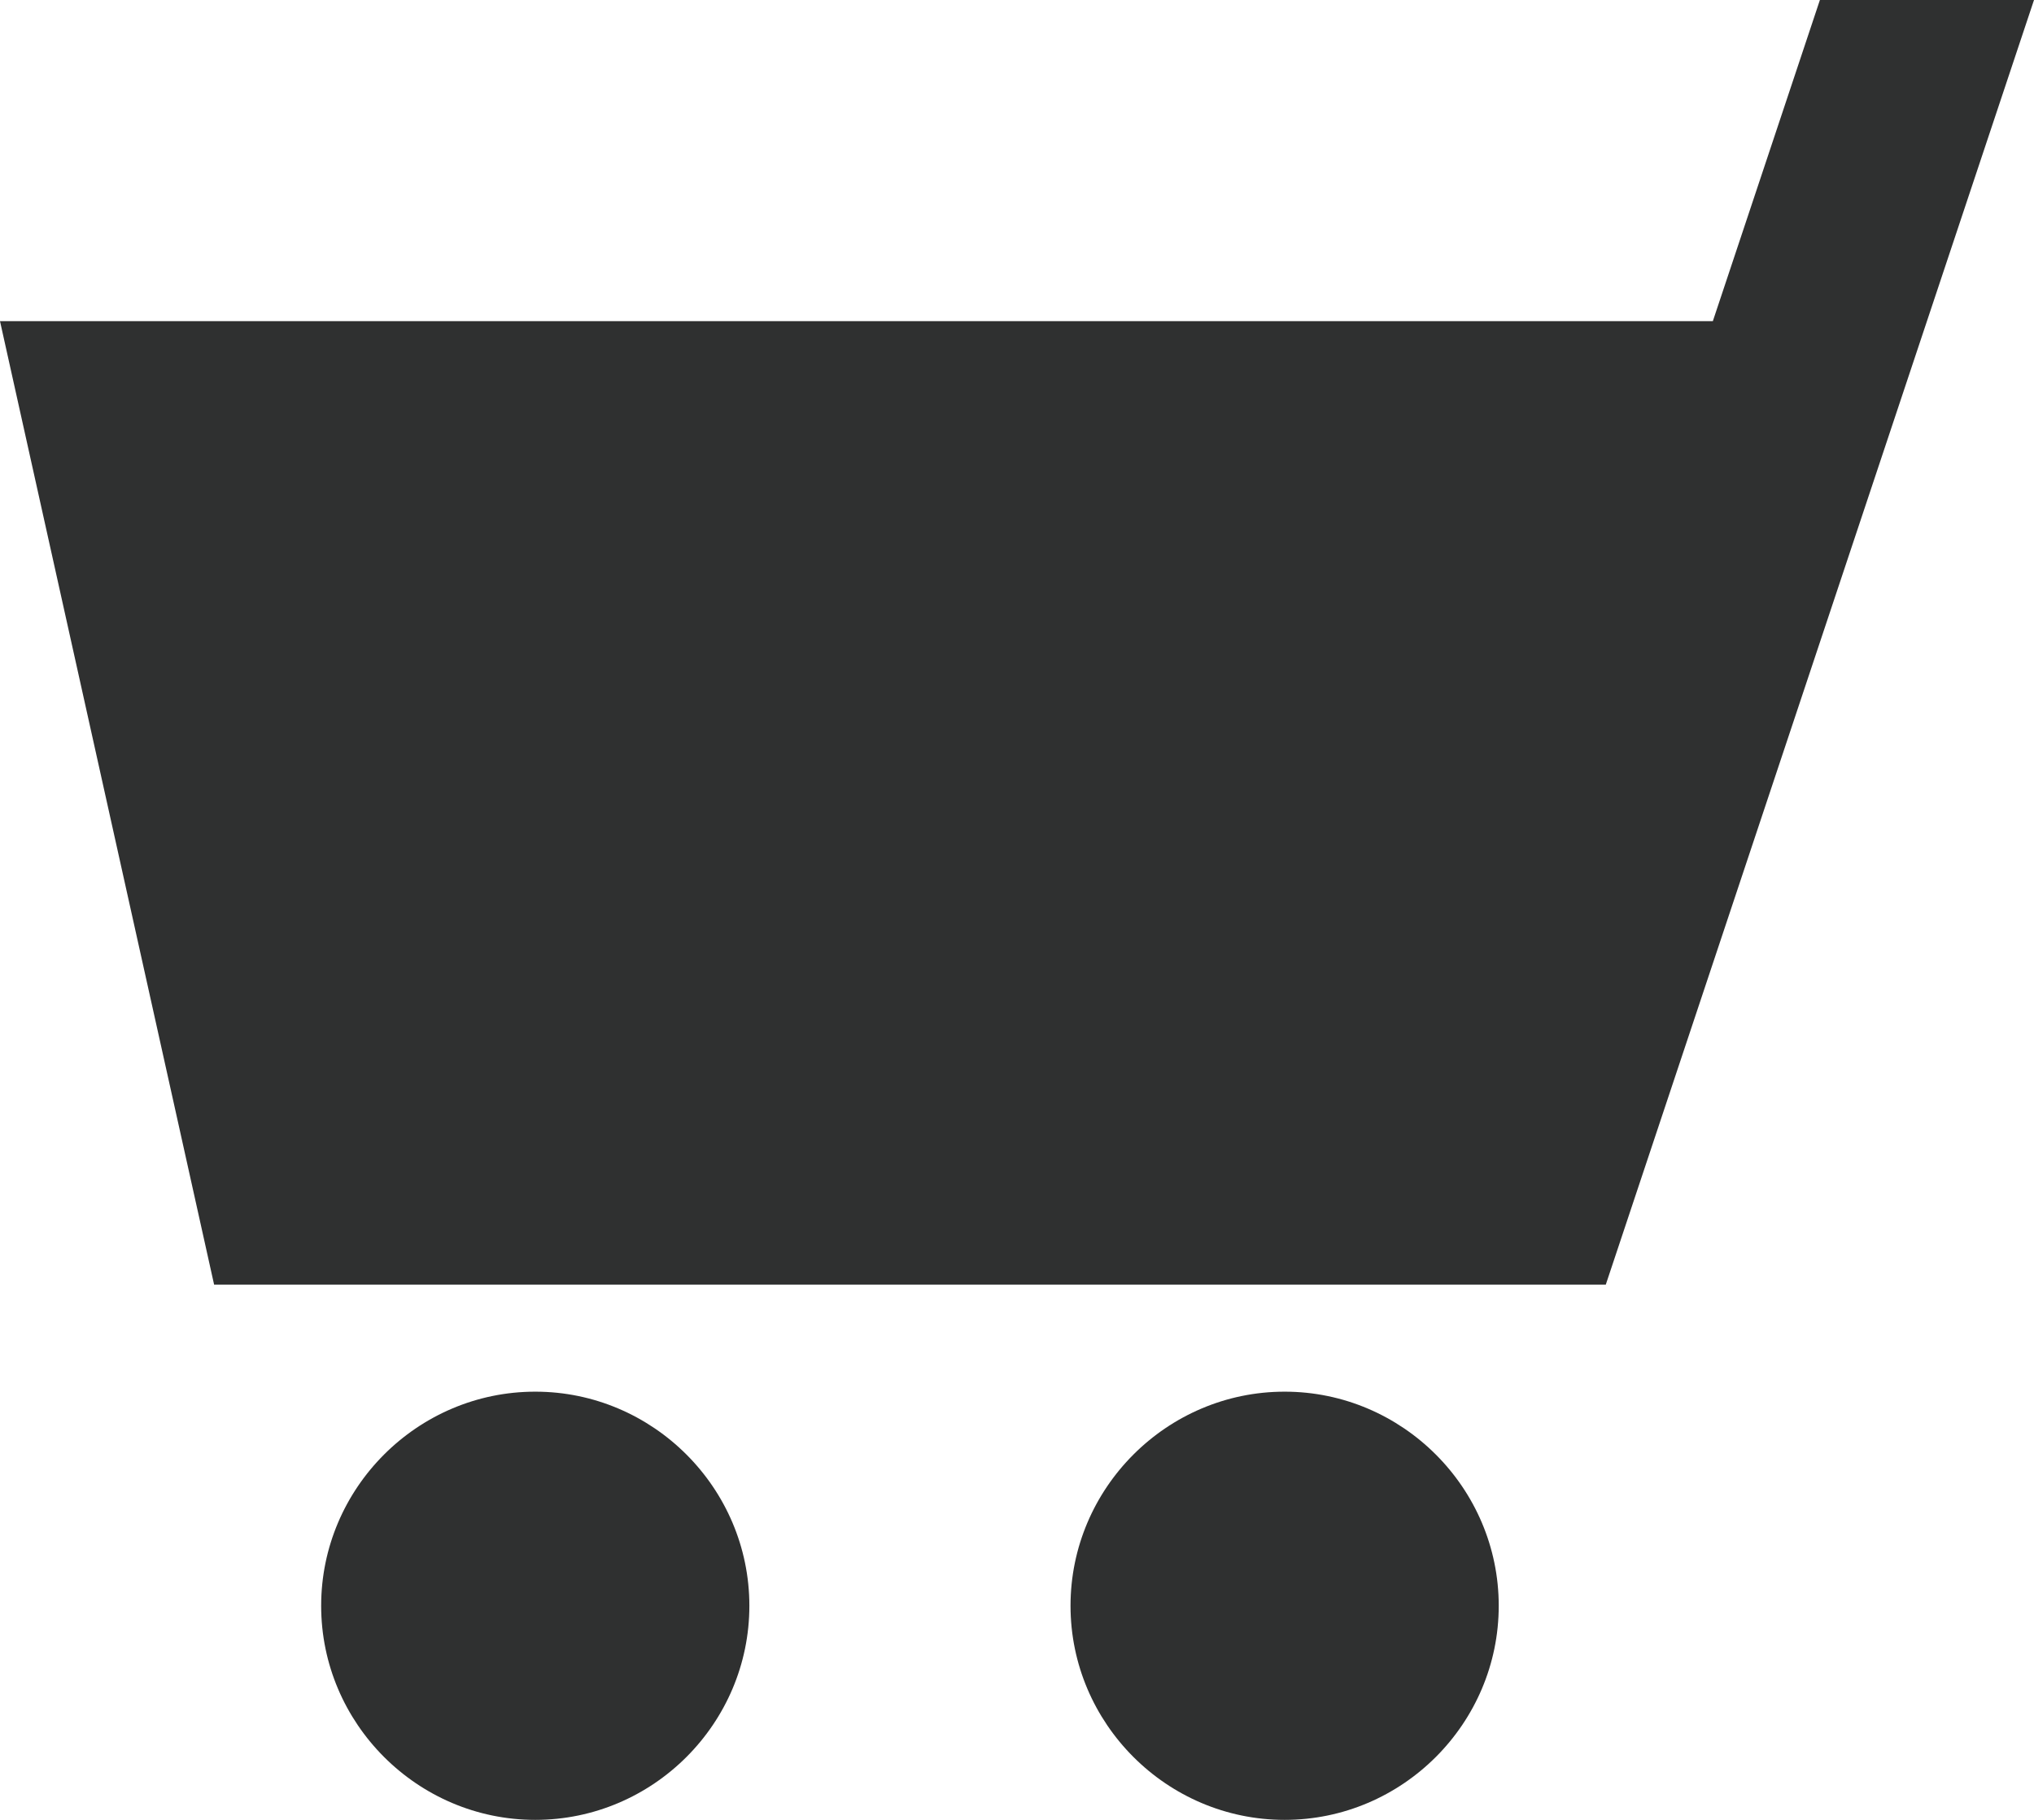 <?xml version="1.0" encoding="utf-8"?>
<!-- Generator: Adobe Illustrator 24.0.1, SVG Export Plug-In . SVG Version: 6.00 Build 0)  -->
<svg version="1.1" id="レイヤー_1" xmlns="http://www.w3.org/2000/svg" xmlns:xlink="http://www.w3.org/1999/xlink" x="0px"
	 y="0px" width="19px" height="17px" viewBox="0 0 19 17" style="enable-background:new 0 0 19 17;" xml:space="preserve">
<style type="text/css">
	.st0{fill:#2F3030;}
</style>
<g>
	<g>
		<g>
			<path class="st0" d="M10,15c0-1.1,0.9-2,2-2c1.1,0,2,0.9,2,2c0,1.1-0.9,2-2,2C10.9,17,10,16.1,10,15z"/>
			<path class="st0" d="M3,15c0-1.1,0.9-2,2-2c1.1,0,2,0.9,2,2c0,1.1-0.9,2-2,2C3.9,17,3,16.1,3,15z"/>
			<polygon class="st0" points="2,12 15,12 19,0 17,0 16,3 0,3 			"/>
		</g>
	</g>
</g>
</svg>
